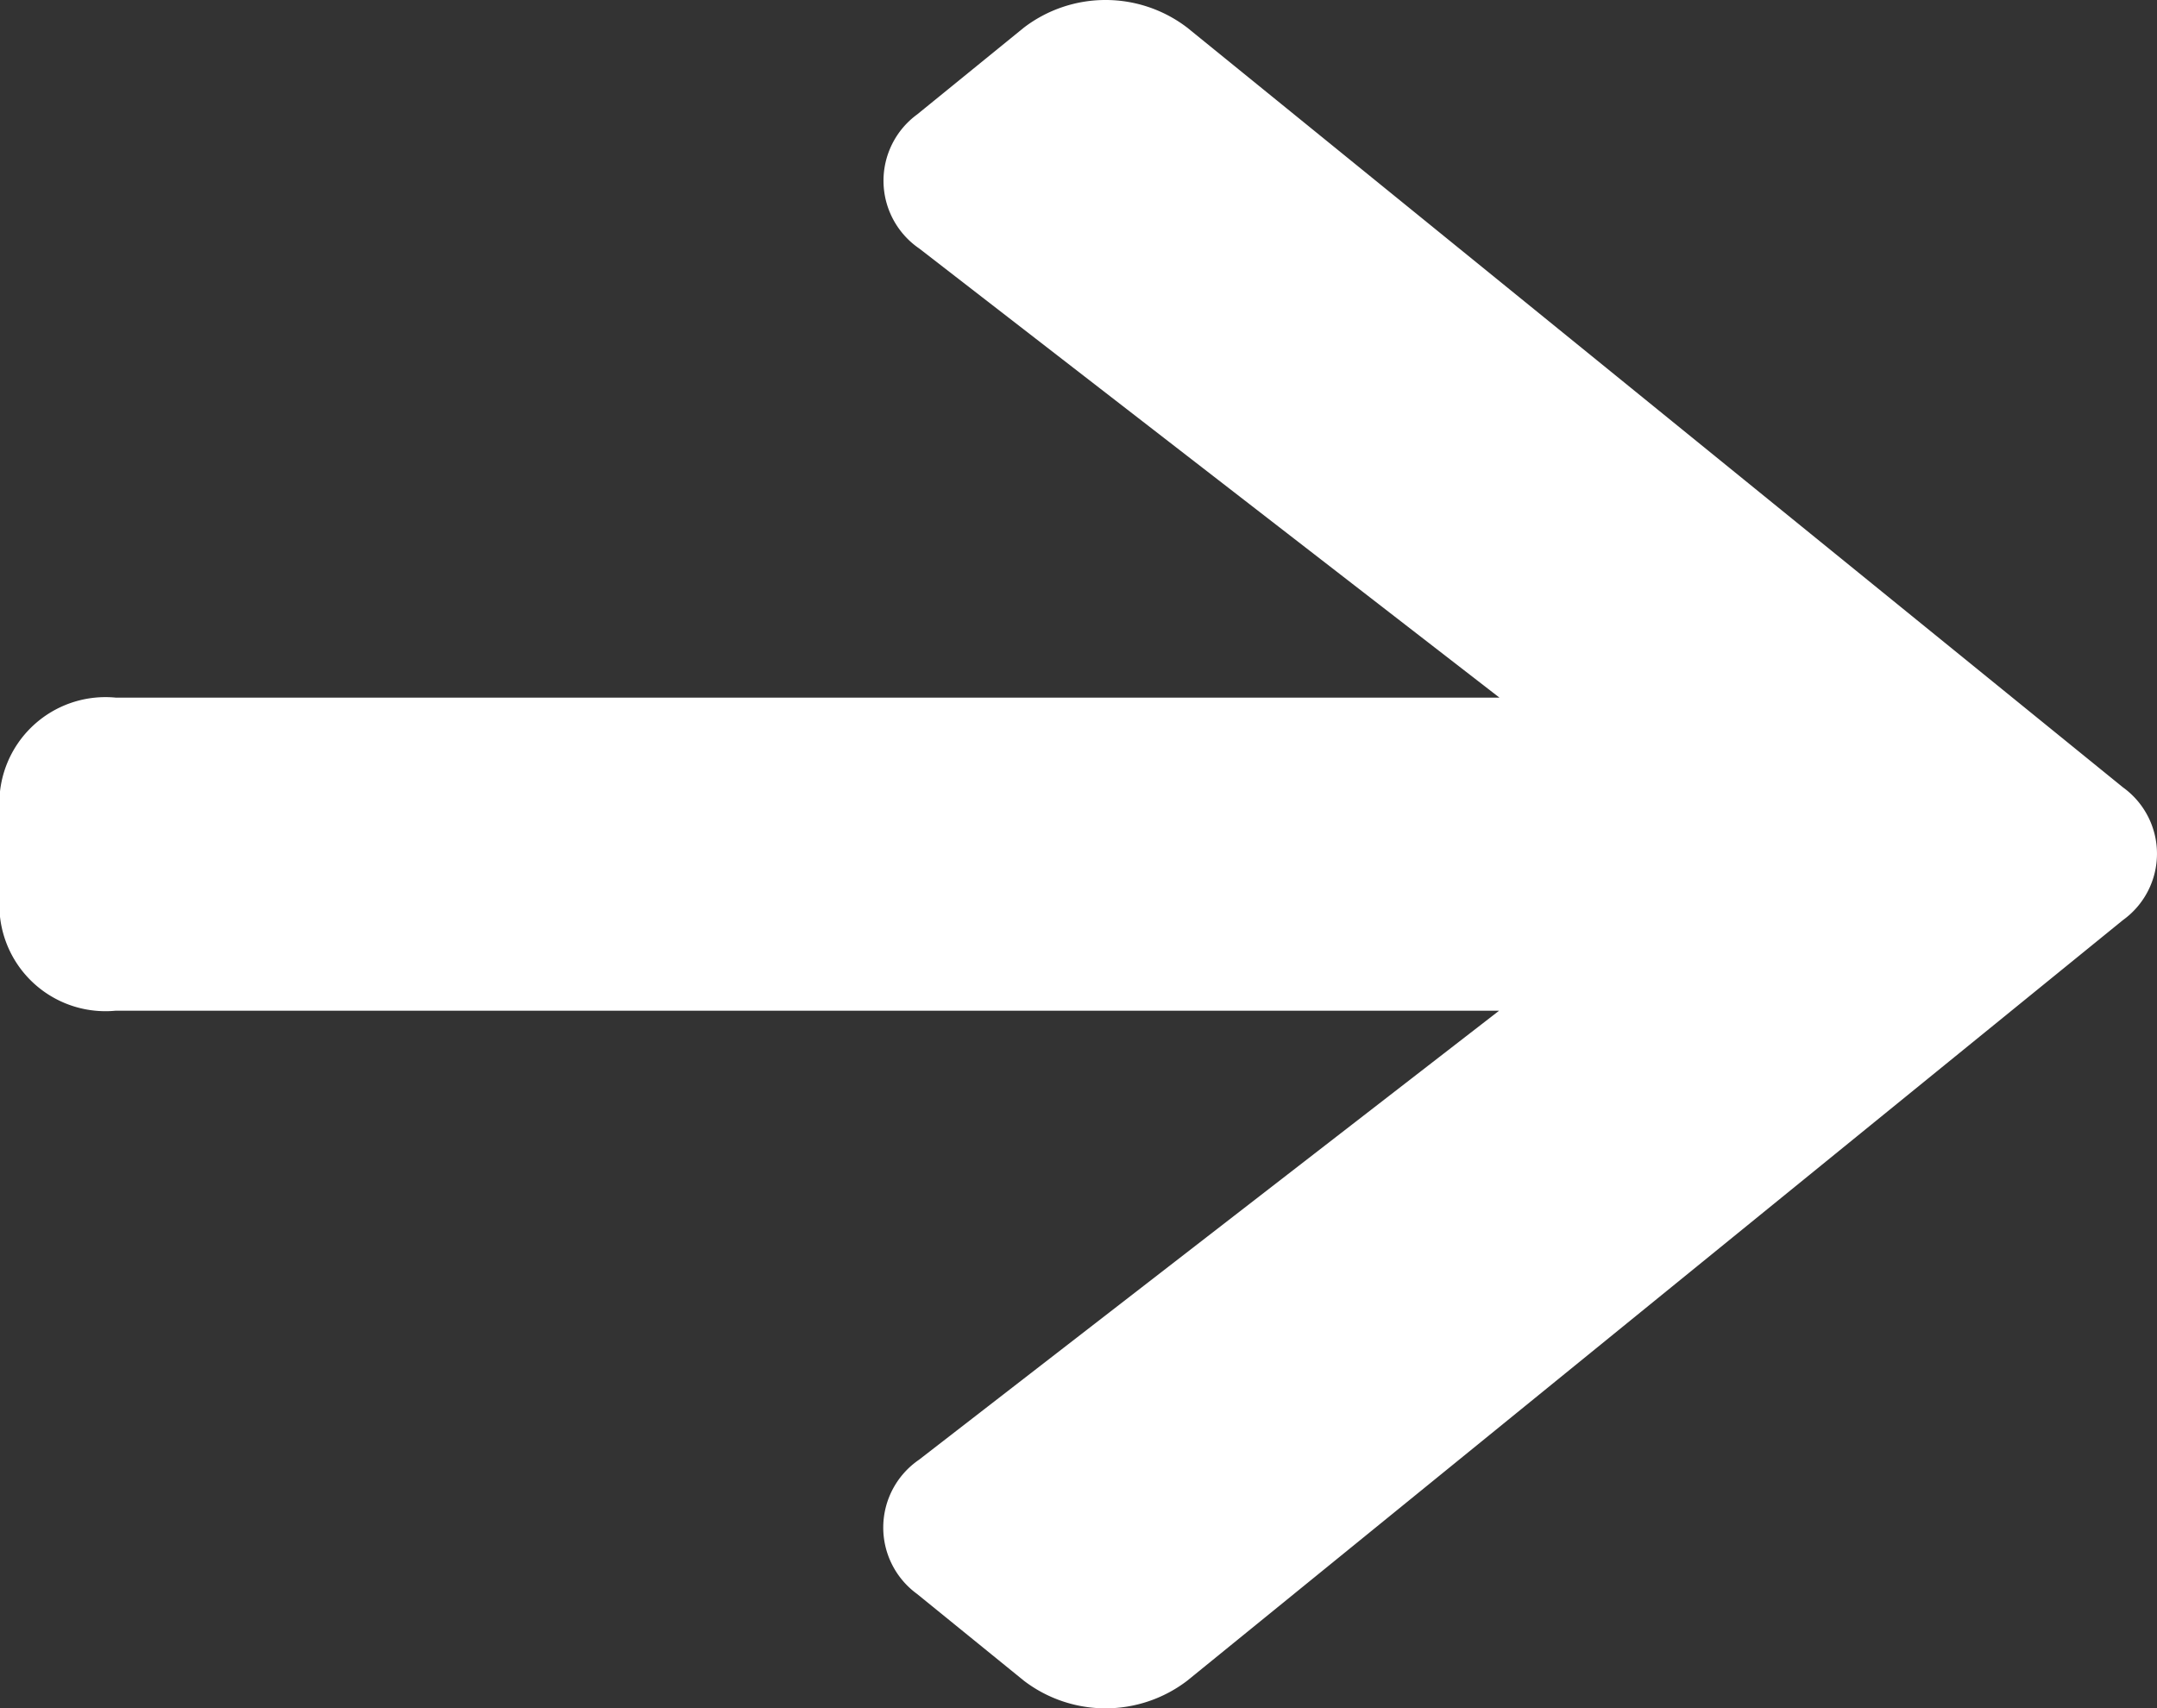 <svg xmlns="http://www.w3.org/2000/svg" width="31.504" height="24.953" viewBox="0 0 31.504 24.953">
  <rect x="0" y="0" width="31.504" height="24.953" fill="#333333" stroke="none"/>
  <path id="Icon_awesome-arrow-right" data-name="Icon awesome-arrow-right" d="M13.395,4.319,14.955,3.05a1.964,1.964,0,0,1,2.384,0l13.669,11.1a1.194,1.194,0,0,1,0,1.937L17.339,27.2a1.964,1.964,0,0,1-2.384,0l-1.561-1.268a1.2,1.2,0,0,1,.028-1.96l8.473-6.56H1.688A1.55,1.55,0,0,1,0,16.038V14.209a1.55,1.55,0,0,1,1.688-1.371H21.9l-8.473-6.56A1.2,1.2,0,0,1,13.395,4.319Z" transform="translate(0 -2.647)" fill="#fff"/>
</svg>
